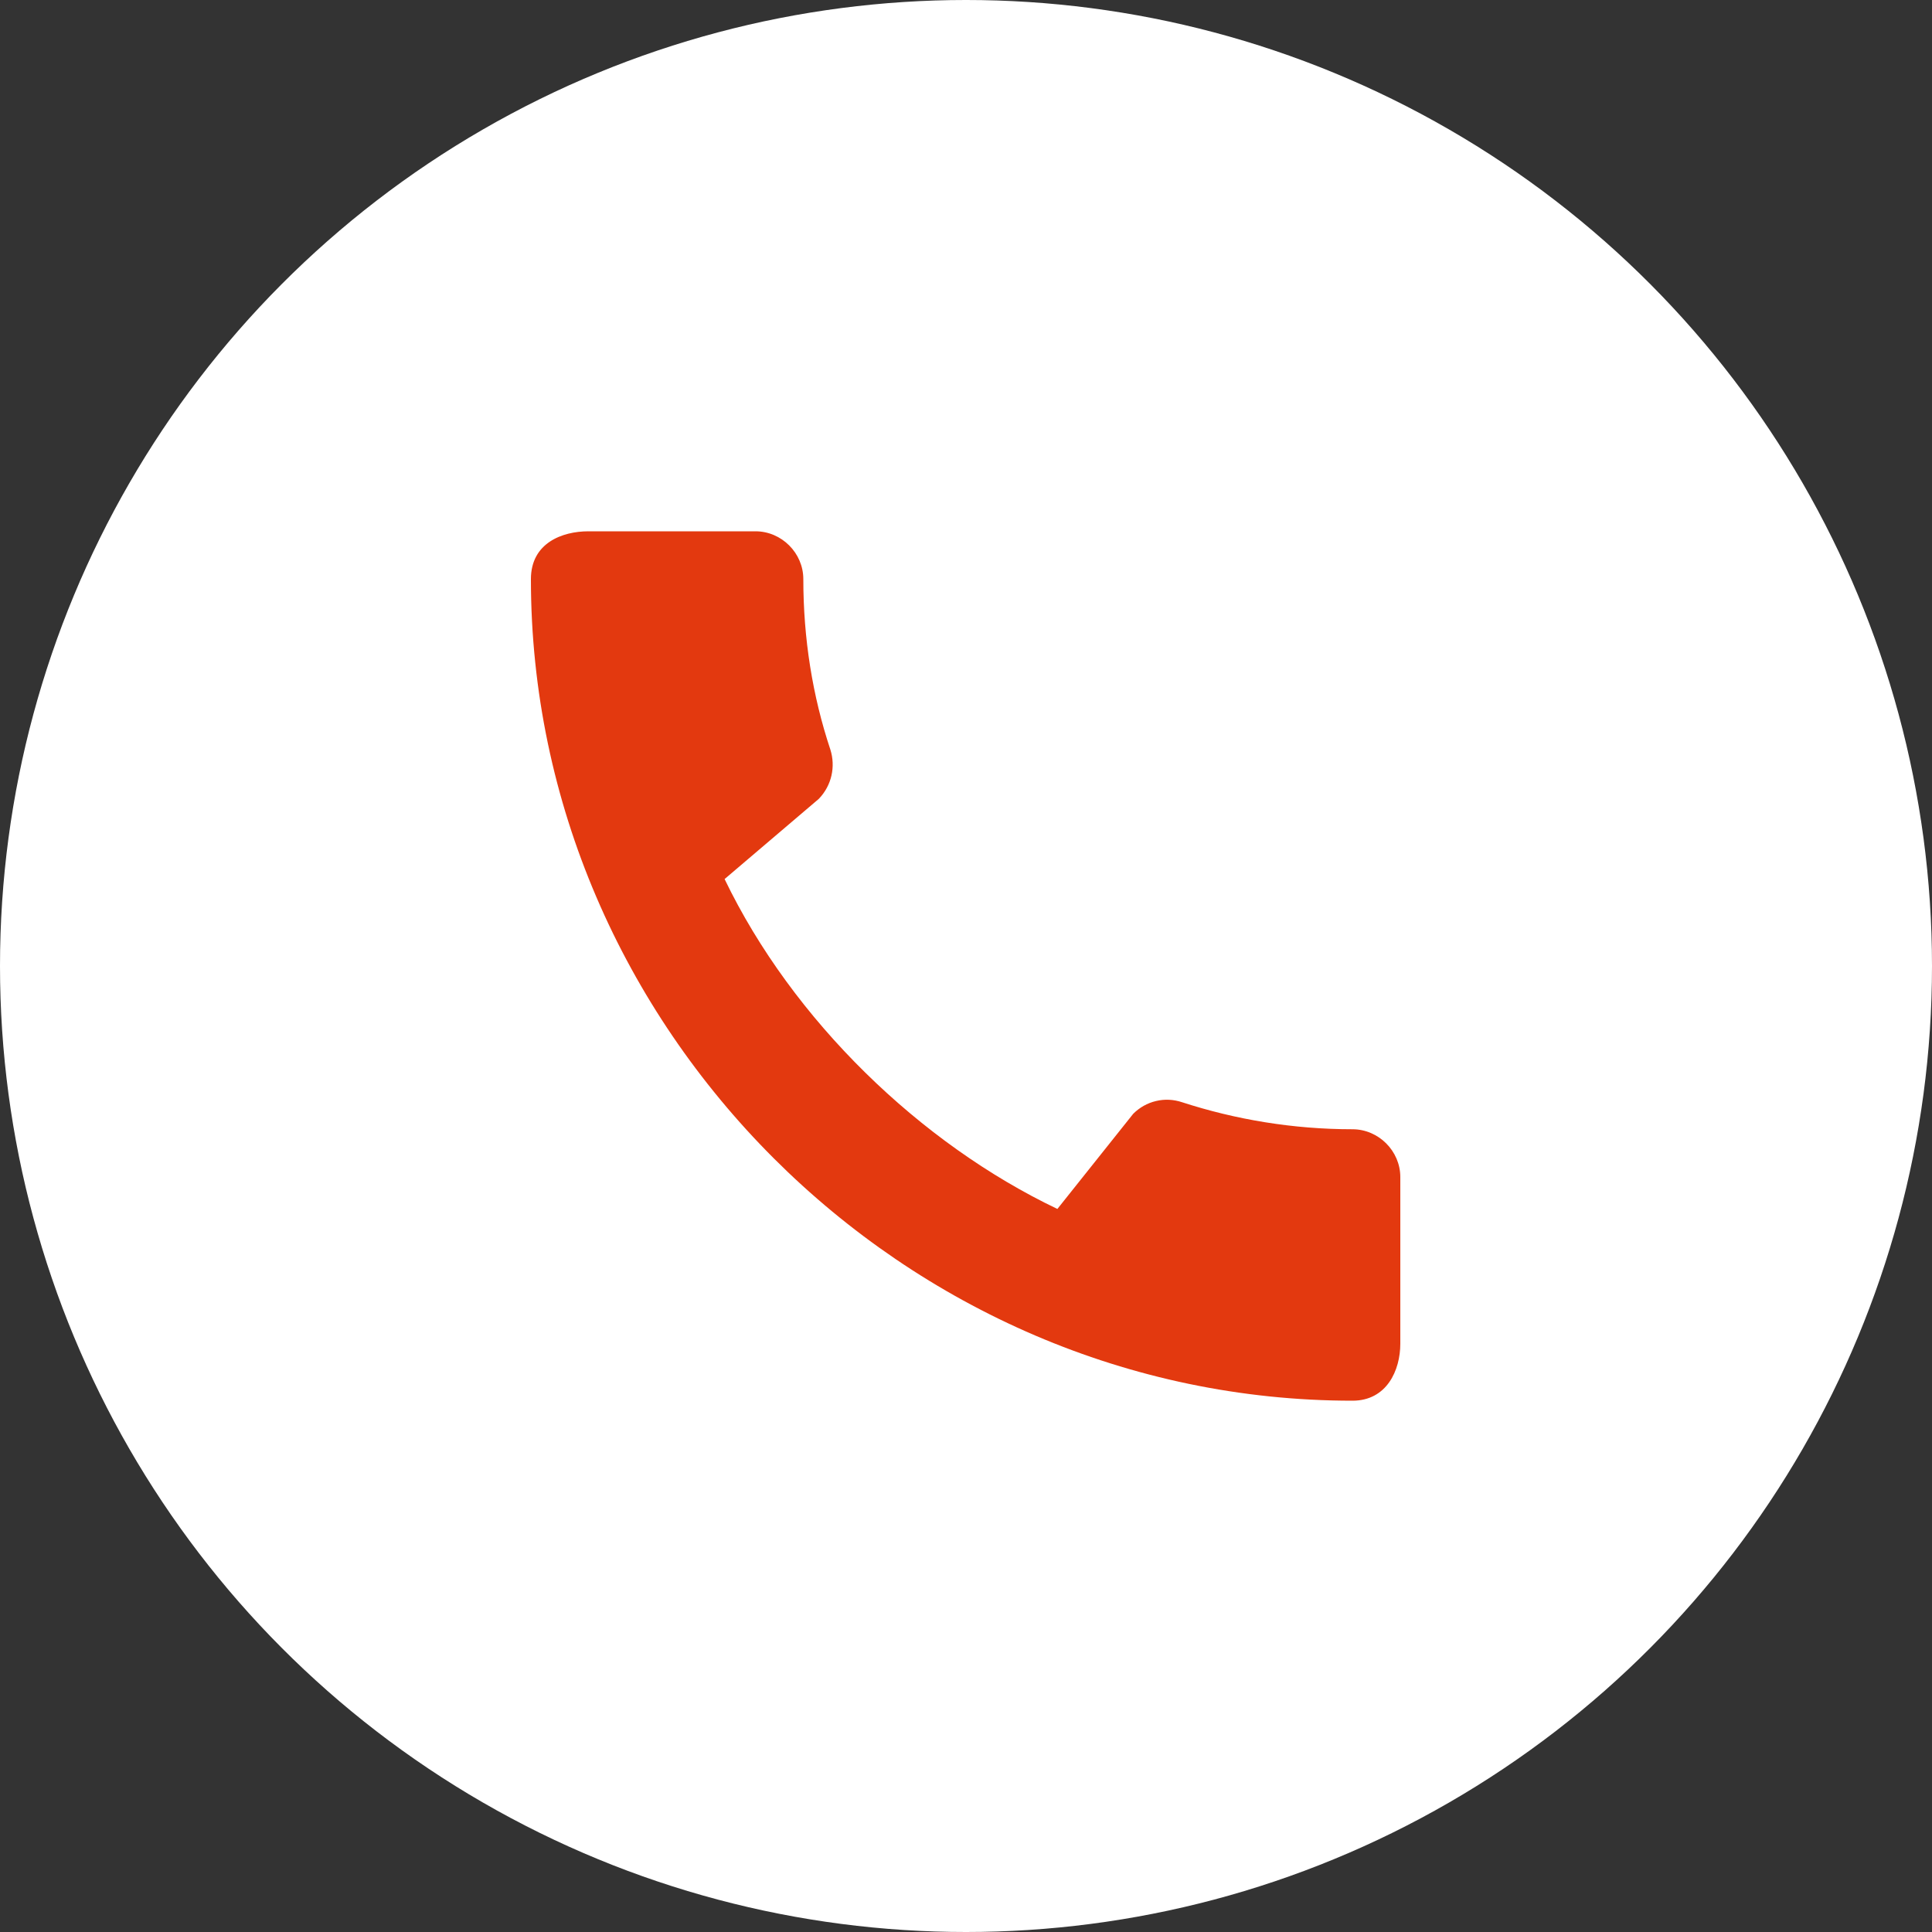 <?xml version="1.0" encoding="UTF-8"?> <svg xmlns="http://www.w3.org/2000/svg" width="20" height="20" viewBox="0 0 20 20" fill="none"><rect x="0" y="0" width="20" height="20" fill="#333333" stroke="none"/><circle cx="10" cy="10" r="10" fill="white"></circle><path d="M14.001 11.69C13.386 11.69 12.791 11.59 12.236 11.41C12.149 11.381 12.056 11.376 11.966 11.398C11.877 11.419 11.796 11.465 11.731 11.53L10.946 12.515C9.531 11.84 8.206 10.565 7.501 9.1L8.476 8.27C8.611 8.13 8.651 7.935 8.596 7.76C8.411 7.205 8.316 6.61 8.316 5.995C8.316 5.725 8.091 5.5 7.821 5.5H6.091C5.821 5.5 5.496 5.62 5.496 5.995C5.496 10.64 9.361 14.5 14.001 14.5C14.356 14.5 14.496 14.185 14.496 13.91V12.185C14.496 11.915 14.271 11.69 14.001 11.69Z" fill="#E3390F"></path></svg> 
